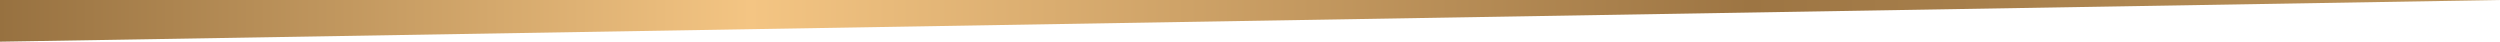 <?xml version="1.0" encoding="UTF-8"?>
<svg id="Ebene_1" xmlns="http://www.w3.org/2000/svg" width="1200" height="20" version="1.1" xmlns:xlink="http://www.w3.org/1999/xlink" viewBox="0 0 1200 20">
  <!-- Generator: Adobe Illustrator 29.1.0, SVG Export Plug-In . SVG Version: 2.1.0 Build 142)  -->
  <defs>
    <linearGradient id="Unbenannter_Verlauf_22" data-name="Unbenannter Verlauf 22" x1="0" y1="10" x2="1200" y2="10" gradientTransform="translate(1200 20) rotate(-180)" gradientUnits="userSpaceOnUse">
      <stop offset="0" stop-color="#be965e"/>
      <stop offset=".3" stop-color="#9d7543"/>
      <stop offset=".7" stop-color="#f4c583"/>
      <stop offset="1" stop-color="#977140"/>
    </linearGradient>
    <linearGradient id="Unbenannter_Verlauf_221" data-name="Unbenannter Verlauf 22" x1="471.3" y1="237.7" x2="471.3" y2="237.7" gradientTransform="matrix(1,0,0,1,0,0)" xlink:href="#Unbenannter_Verlauf_22"/>
  </defs>
  <polygon points="1200 0 0 20 0 0 1200 0" style="fill: url(#Unbenannter_Verlauf_22);"/>
  <path d="M471.3,237.7" style="fill: url(#Unbenannter_Verlauf_221); stroke: #1d1d1b; stroke-miterlimit: 10;"/>
</svg>